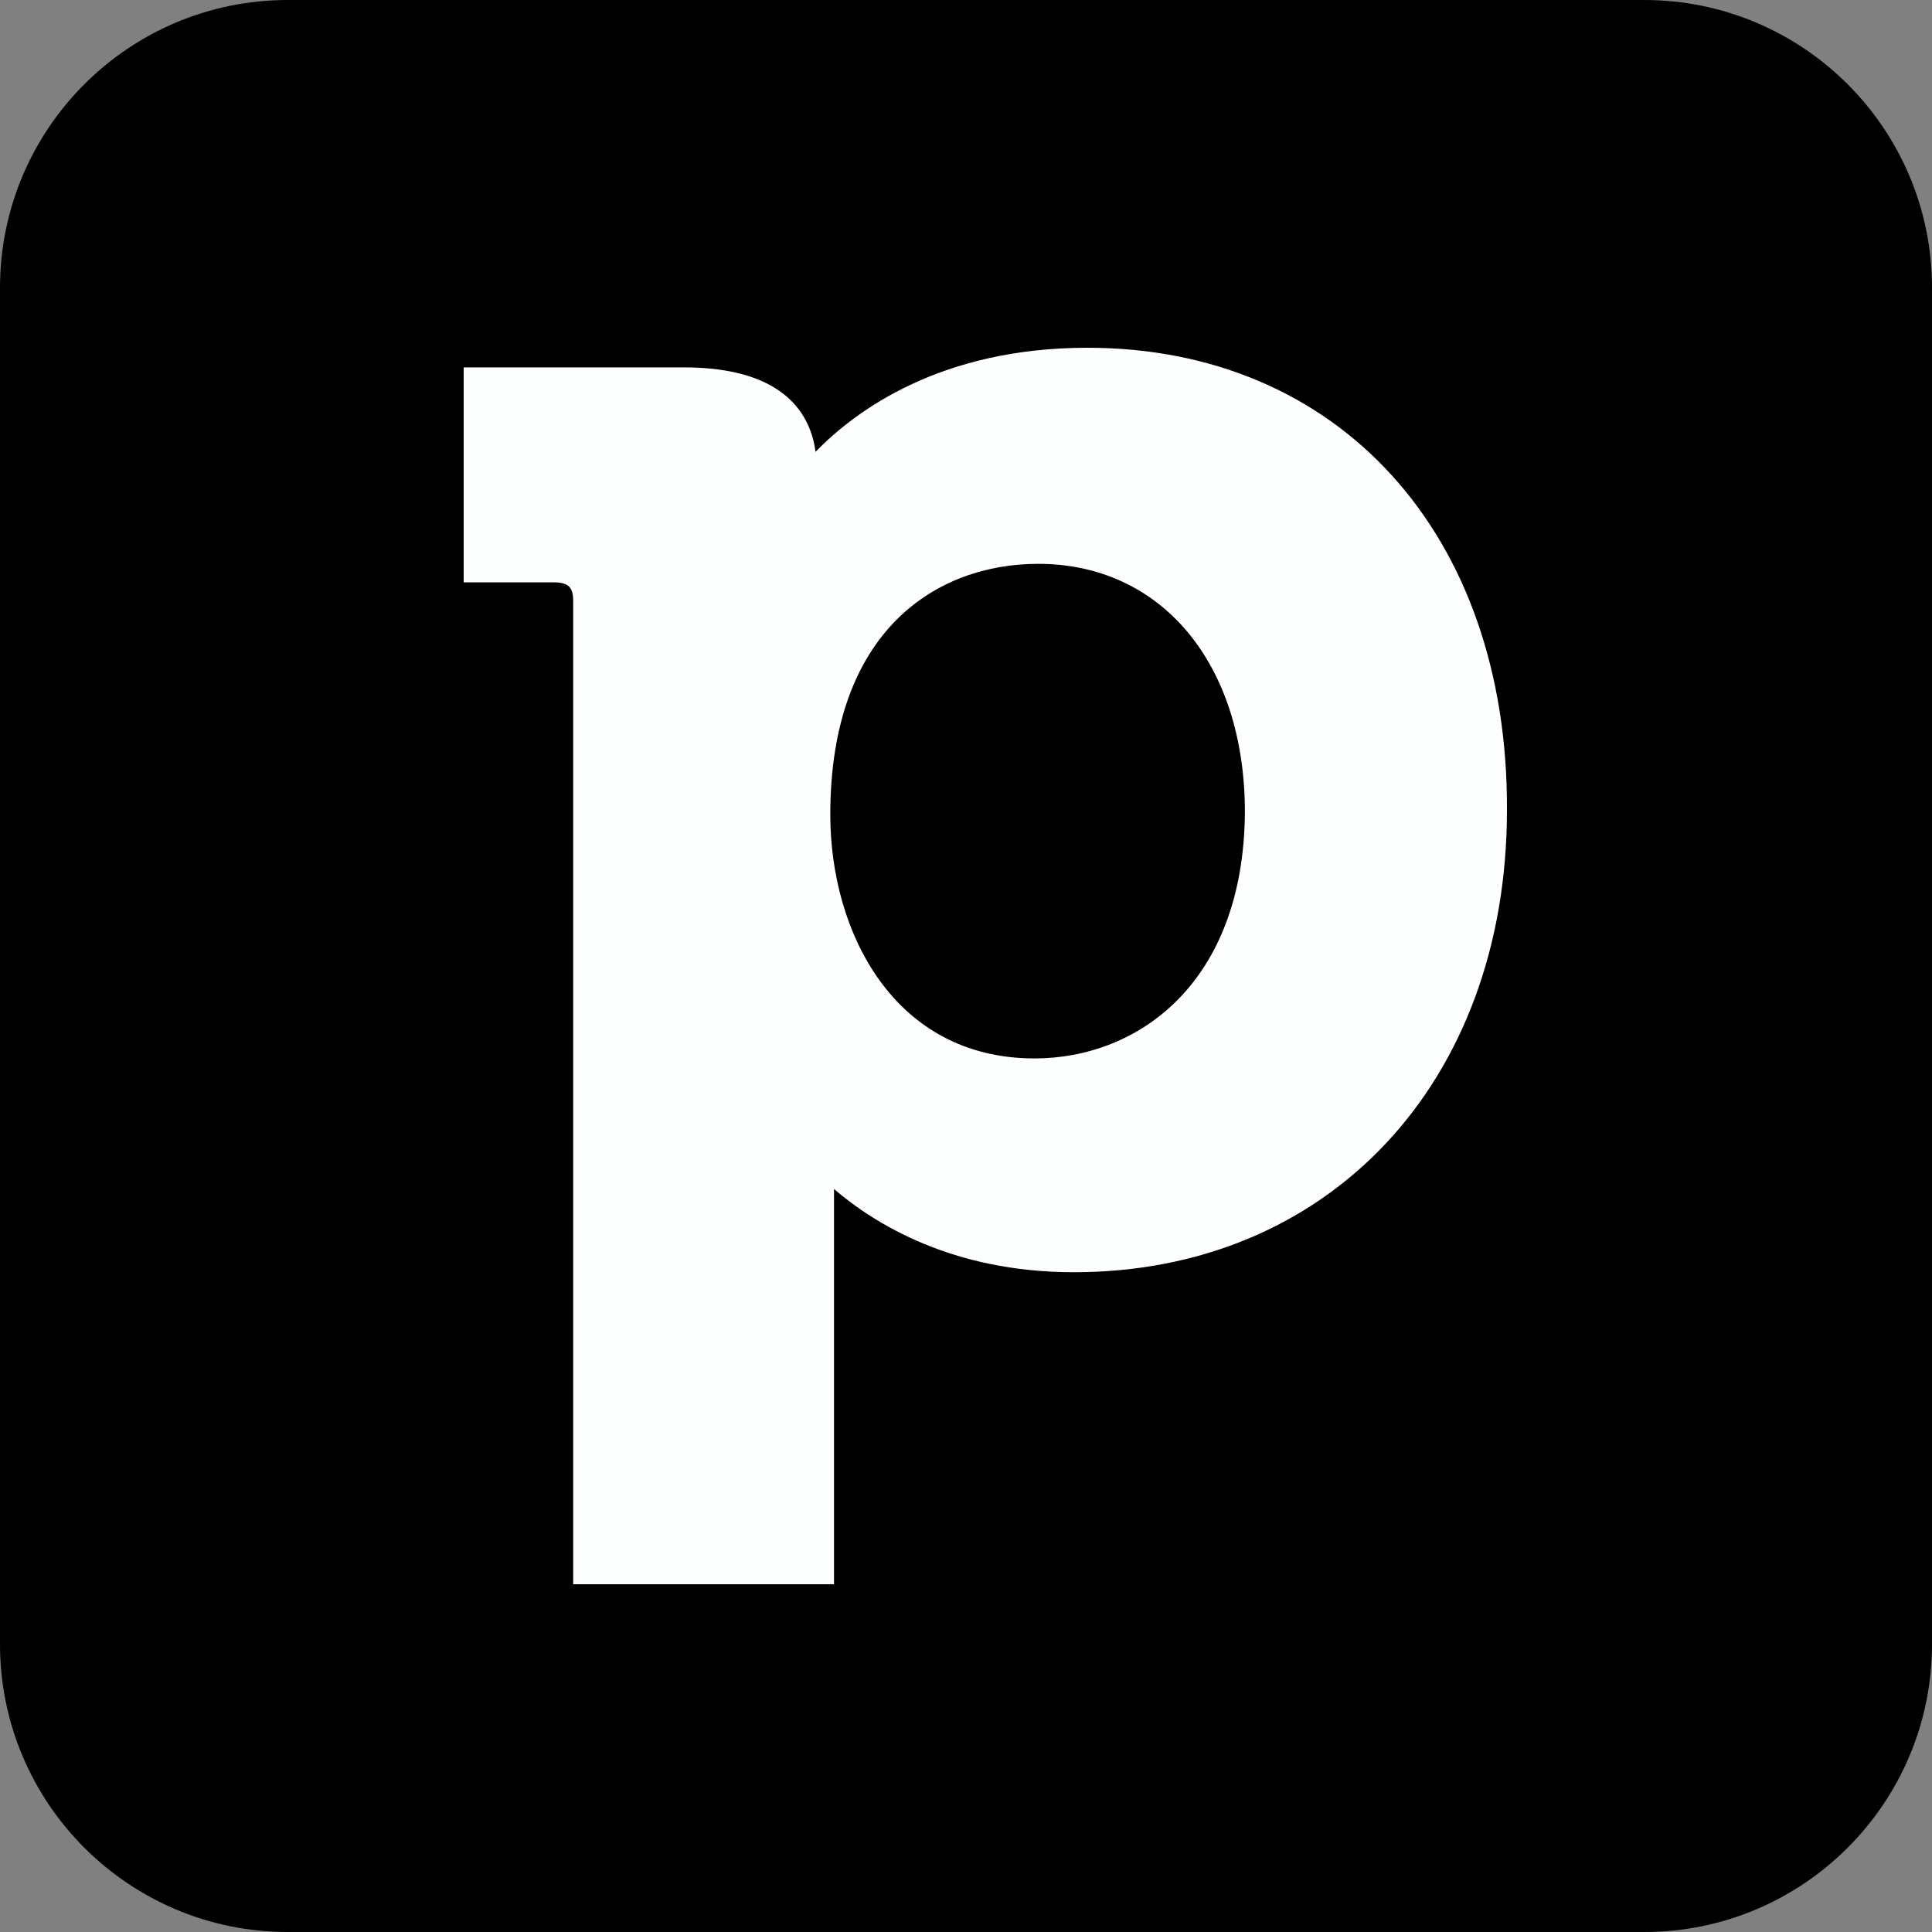 <?xml version="1.0" encoding="UTF-8"?>
<svg xmlns="http://www.w3.org/2000/svg" width="50" height="50" viewBox="0 0 50 50" fill="none">
  <rect x="0" y="0" width="50" height="50" fill="#808080" stroke="none"/>
  <g clip-path="url(#clip0_1390_8977)">
    <path d="M42.552 0H7.448C3.335 0 0 3.335 0 7.448V42.552C0 46.665 3.335 50 7.448 50H42.552C46.665 50 50 46.665 50 42.552V7.448C50 3.335 46.665 0 42.552 0Z" fill="black"></path>
    <path d="M28.143 9C24.354 9 22.157 10.615 21.106 11.692C20.979 10.735 20.31 9.508 17.699 9.508H12V15.071H14.324C14.706 15.071 14.834 15.191 14.834 15.55V41H21.584V30.772C22.634 31.669 24.64 32.925 27.792 32.925C34.383 32.925 39 28.02 39 20.962C39.032 13.815 34.638 9 28.143 9ZM26.773 27.392C23.144 27.392 21.488 24.133 21.488 21.082C21.488 16.297 24.258 14.592 26.869 14.592C30.053 14.592 32.218 17.165 32.218 21.023C32.186 25.448 29.448 27.392 26.773 27.392Z" fill="#FDFFFF"></path>
  </g>
  <defs>
    <clipPath id="clip0_1390_8977">
      <rect width="50" height="50" fill="white"></rect>
    </clipPath>
  </defs>
</svg>
